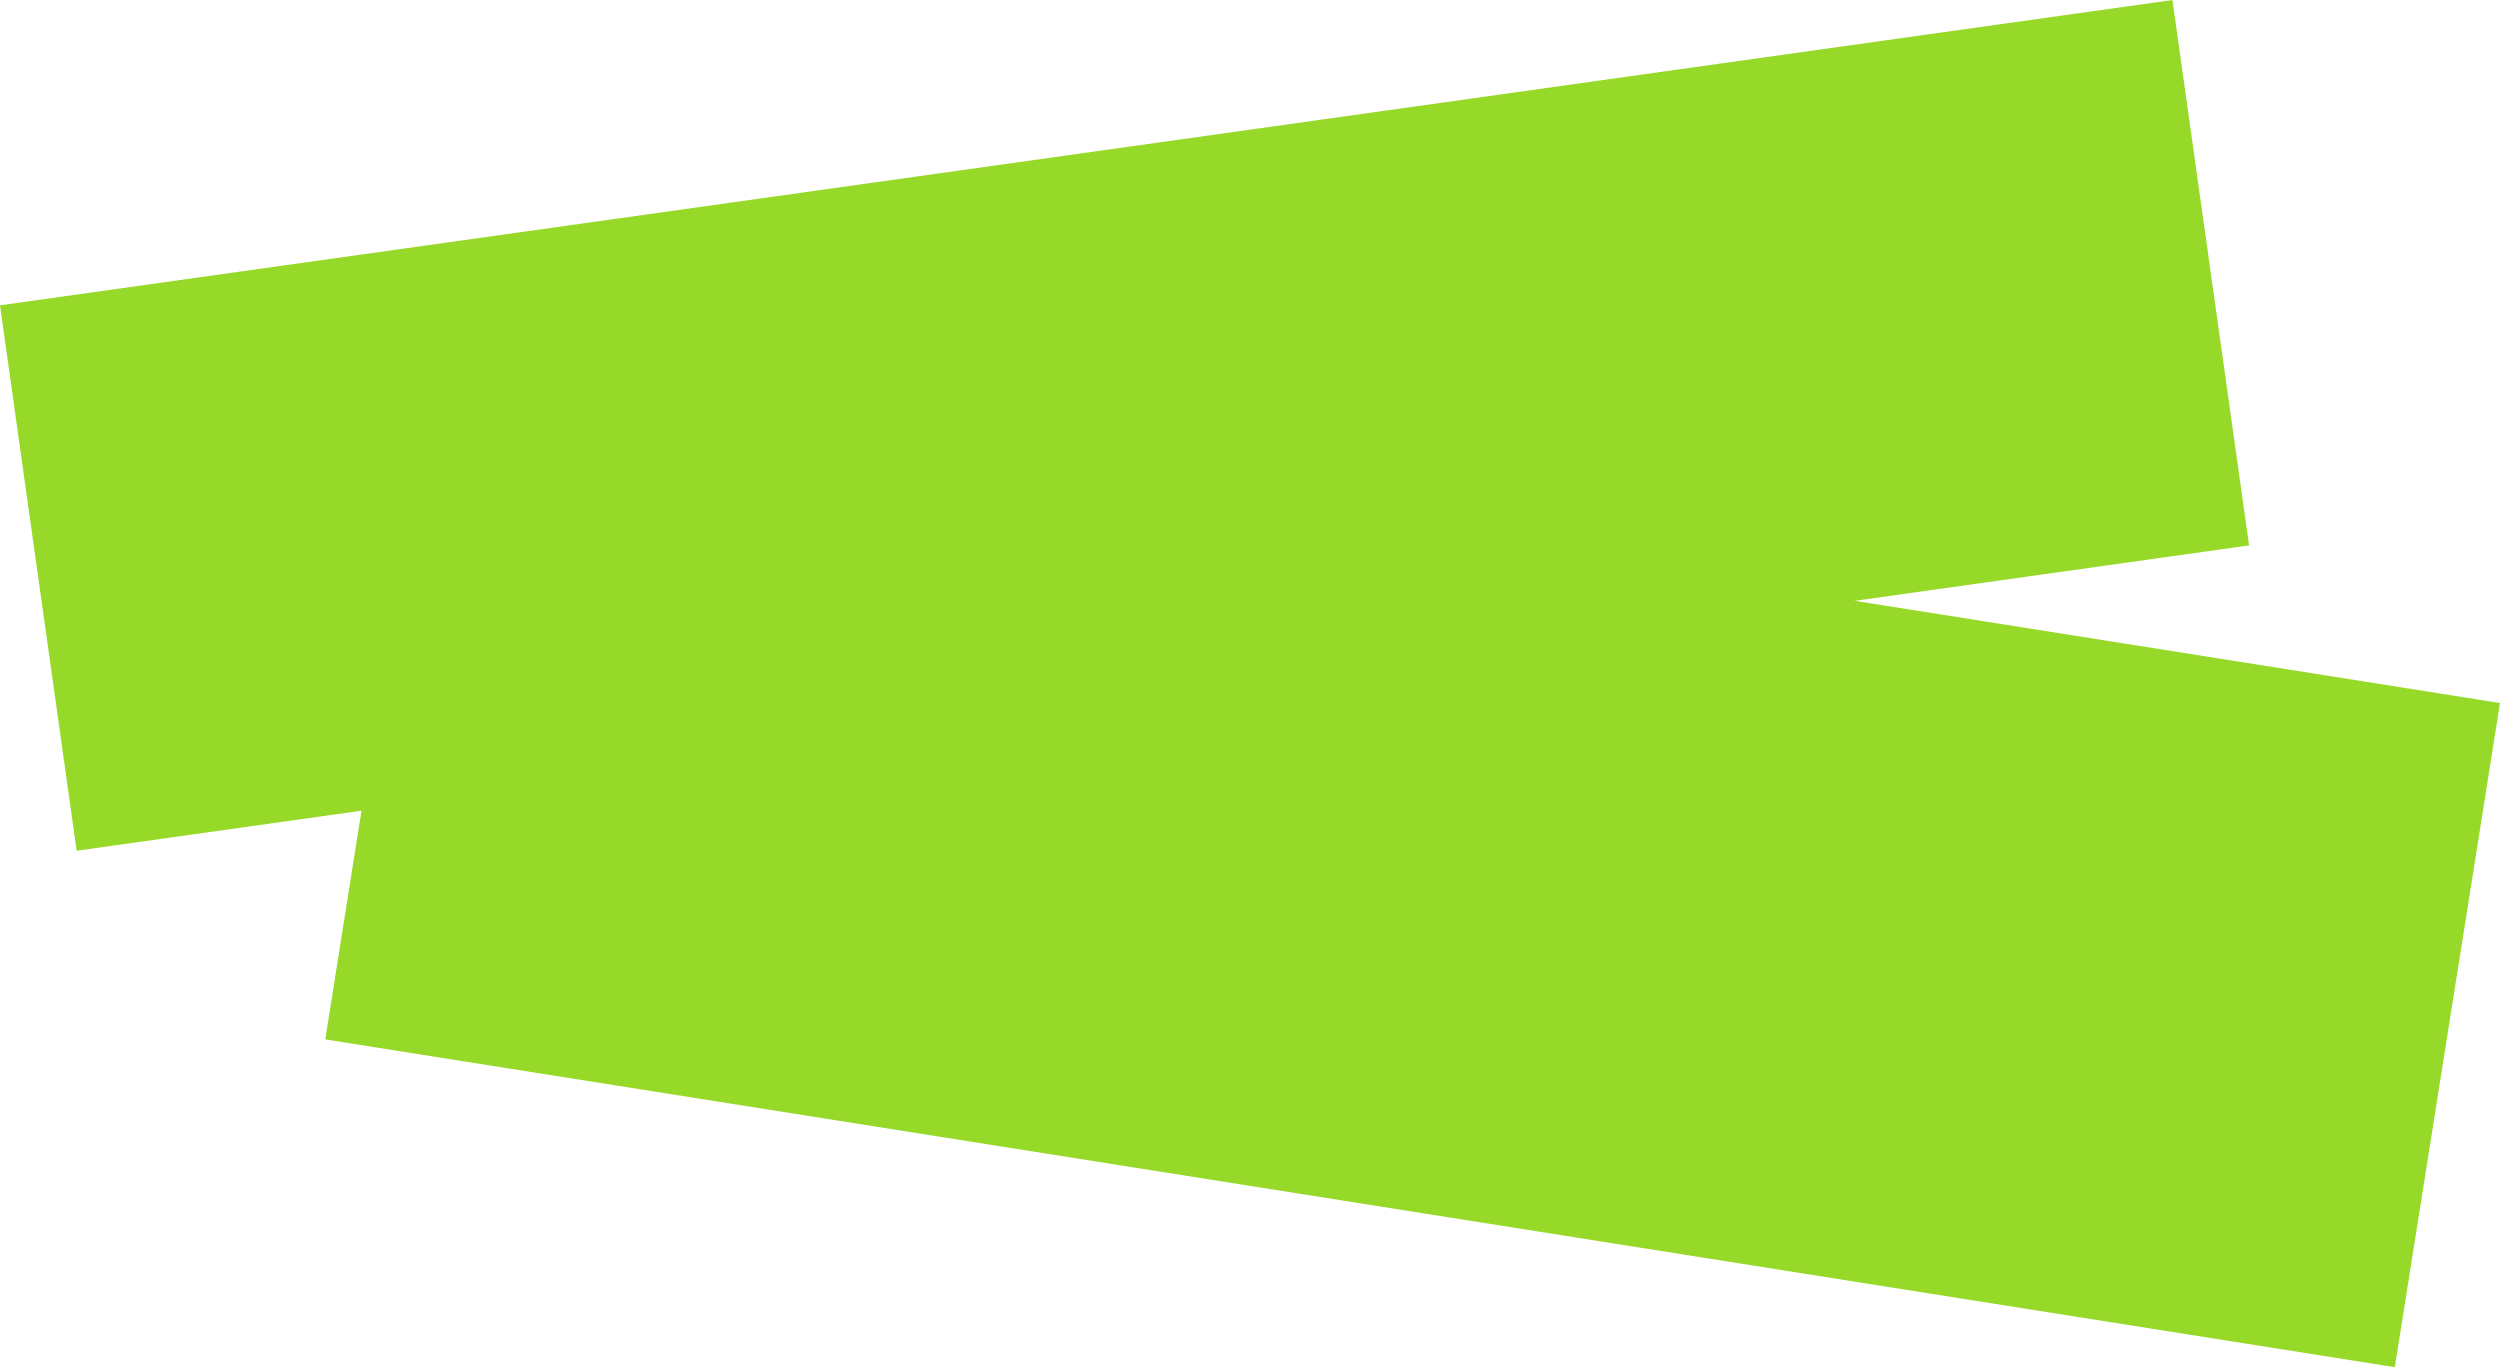 <svg xmlns="http://www.w3.org/2000/svg" width="286.264" height="156.553" viewBox="0 0 286.264 156.553">
  <g id="Gruppe_186" data-name="Gruppe 186" transform="translate(-679.772 -4654.325)">
    <rect id="Rechteck_56" data-name="Rechteck 56" width="251.2" height="63.064" transform="translate(679.772 4689.286) rotate(-8)" fill="#96d928"/>
    <rect id="Rechteck_57" data-name="Rechteck 57" width="239.928" height="77" transform="translate(729.063 4697.293) rotate(9)" fill="#96d928"/>
  </g>
</svg>
